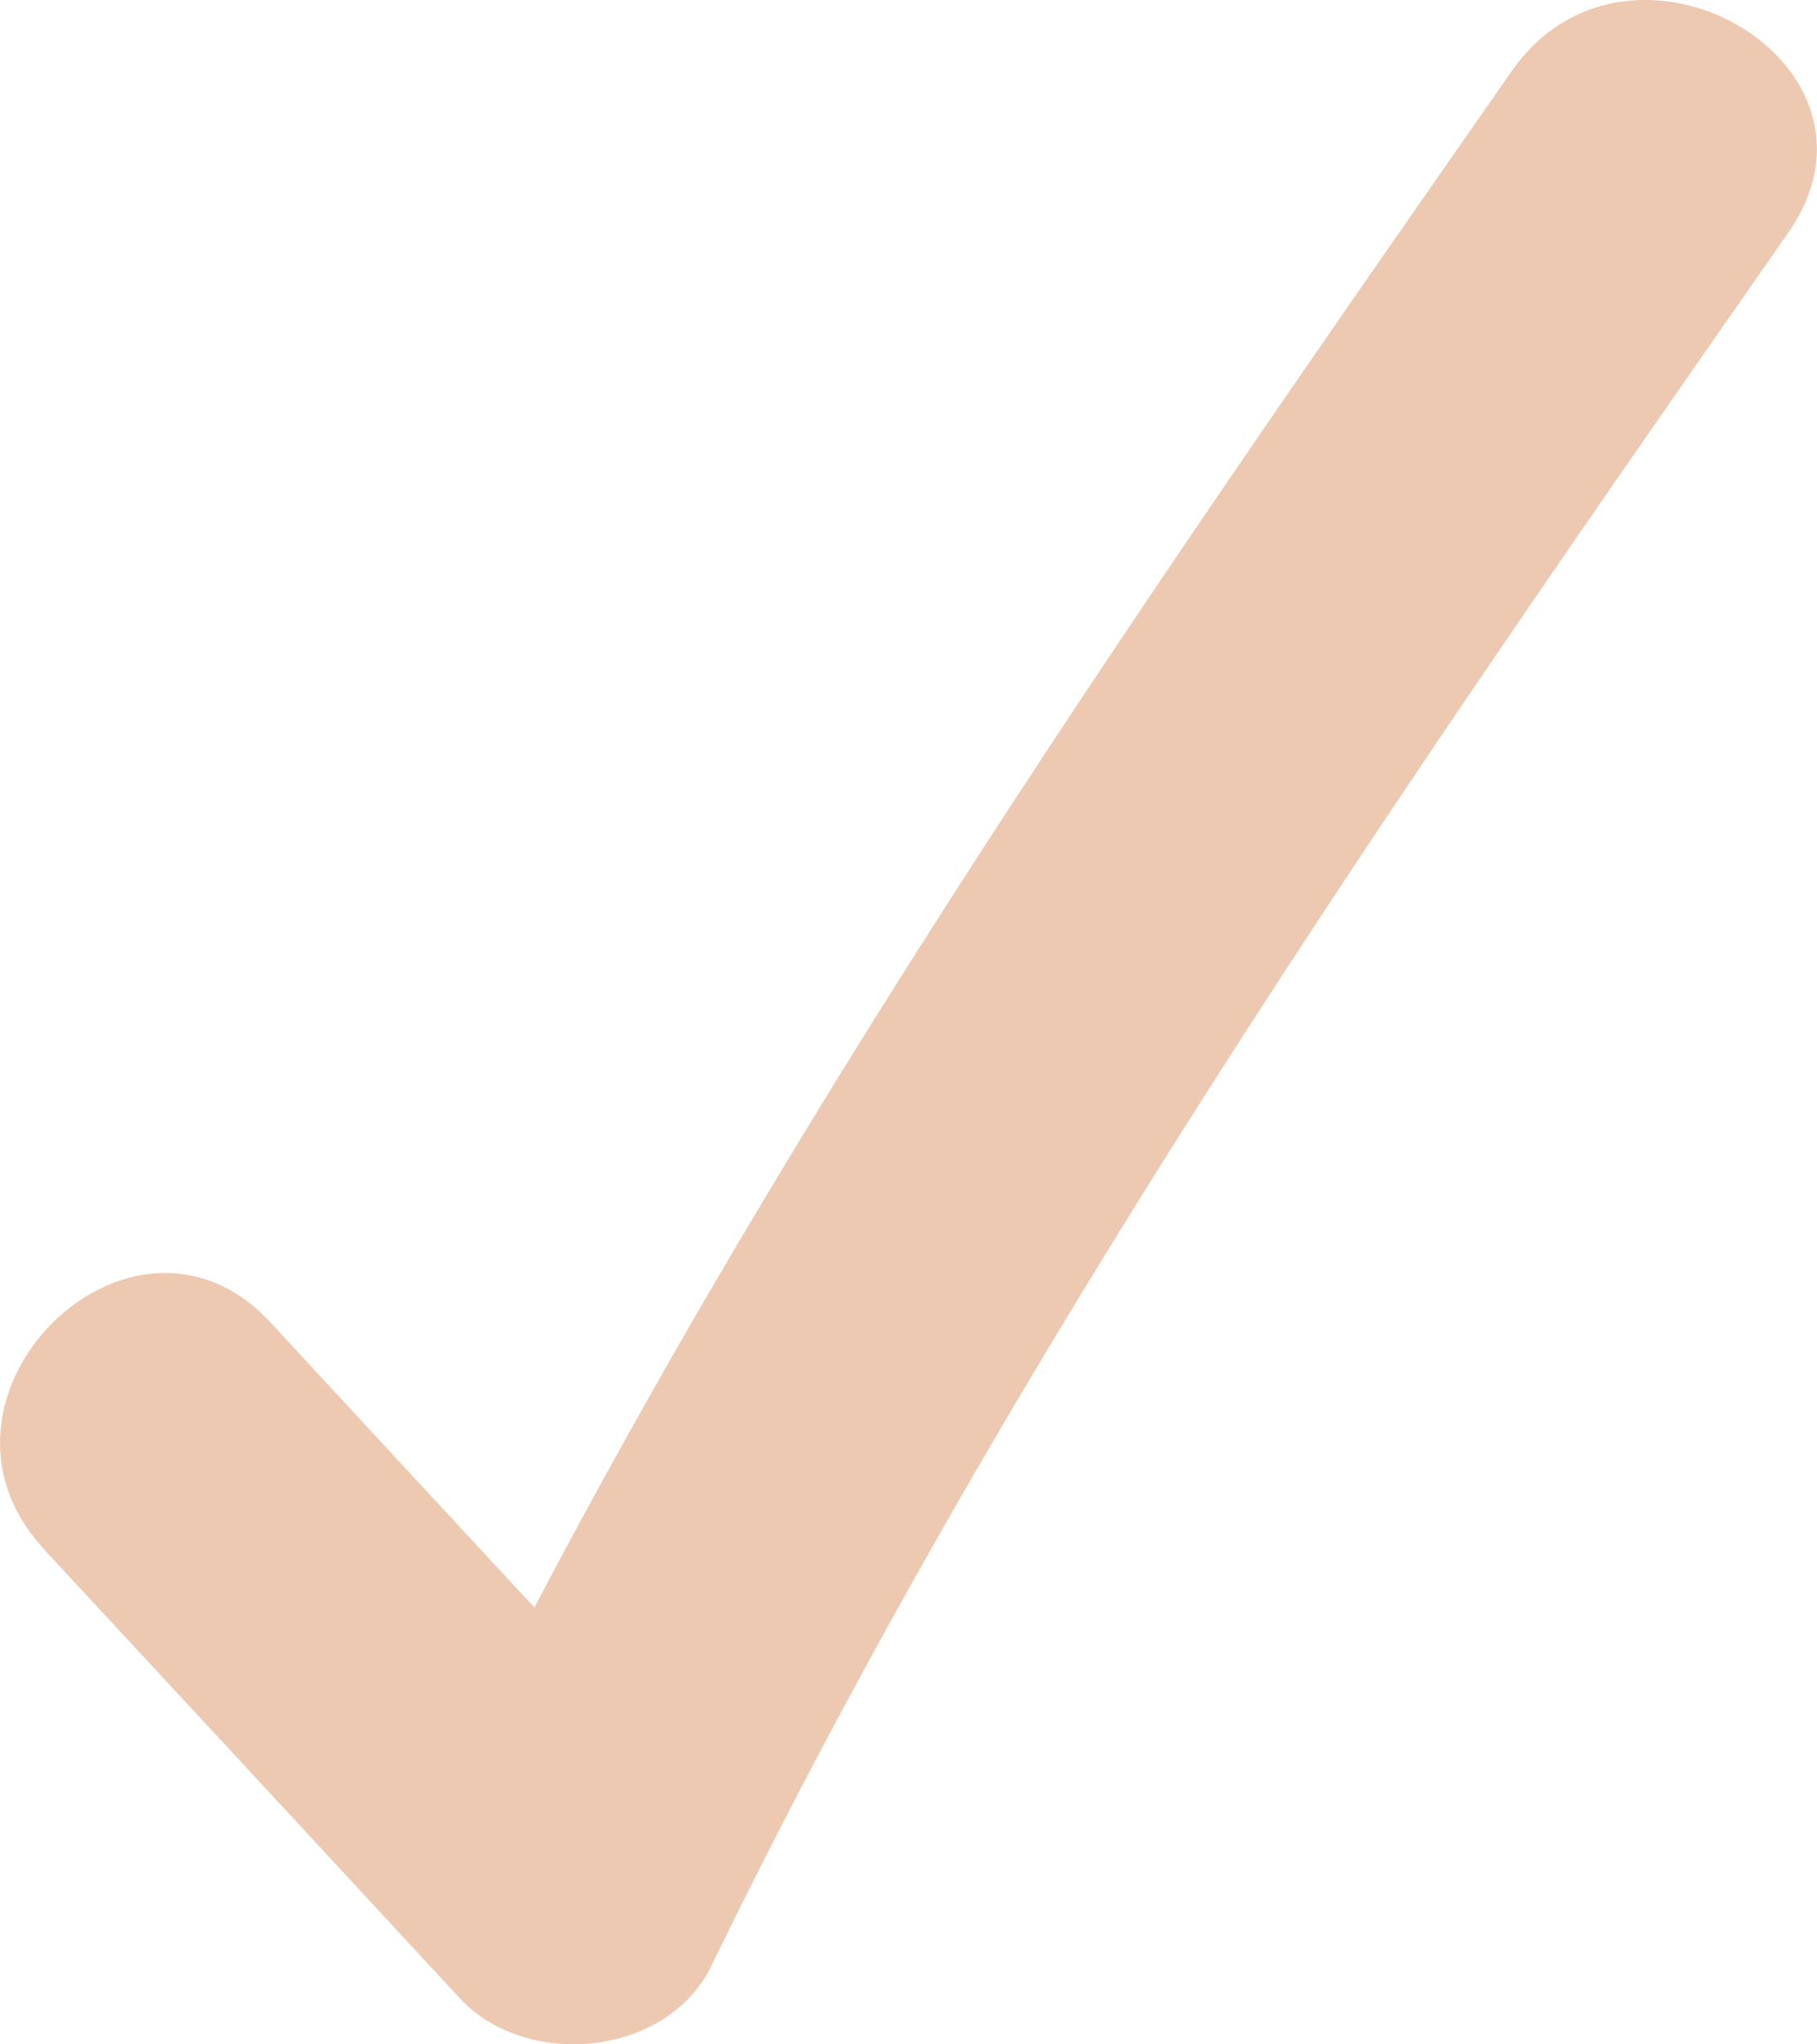 <svg id="a" xmlns="http://www.w3.org/2000/svg" viewBox="0 0 69.22 77.86"><path d="M1.67 59.01c5.29 5.7 10.57 11.4 15.85 17.11 2.53 2.72 7.89 2.24 9.58-1.24C38.46 51.51 53.28 30.14 68.12 8.87c4.51-6.45-6.07-12.56-10.53-6.16-14.84 21.26-29.66 42.63-41.02 66.01l9.58-1.24c-5.29-5.7-10.57-11.4-15.85-17.11S-3.66 53.24 1.67 59z" fill="#edc9b1" stroke-width="0"/></svg>